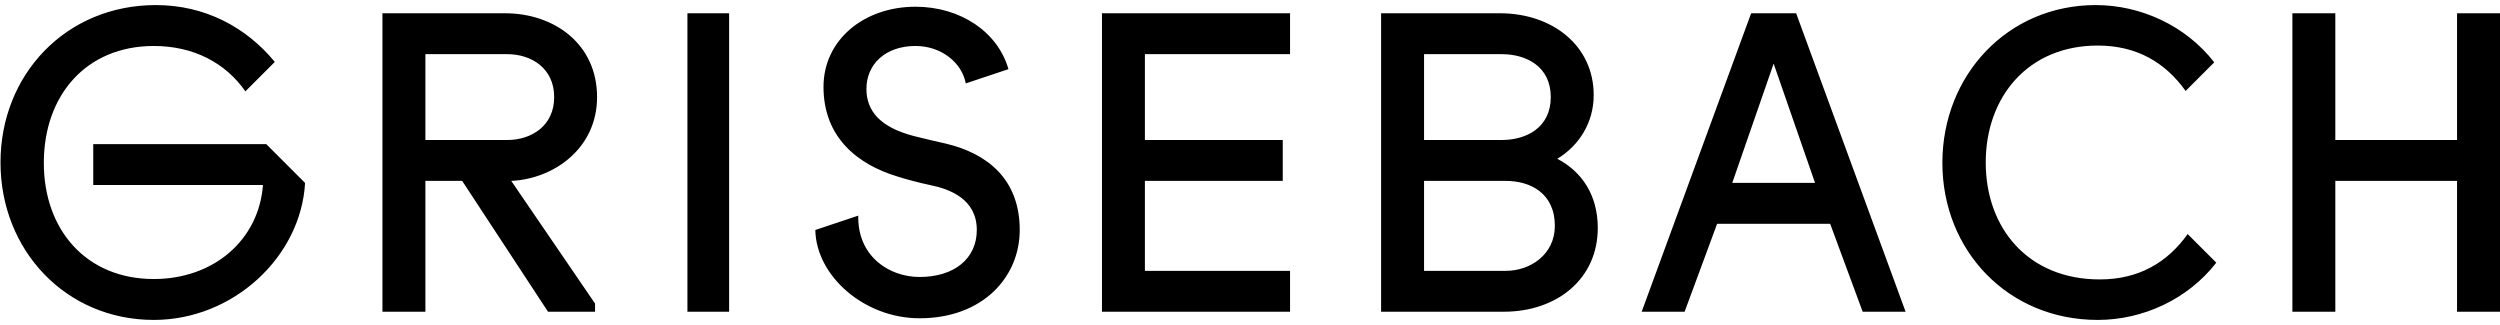 <?xml version="1.0" encoding="UTF-8"?>
<!DOCTYPE svg PUBLIC "-//W3C//DTD SVG 1.1//EN" "http://www.w3.org/Graphics/SVG/1.1/DTD/svg11.dtd">
<svg version="1.1" xmlns="http://www.w3.org/2000/svg" xmlns:xlink="http://www.w3.org/1999/xlink" x="0" y="0" width="100" height="13" viewBox="0, 0, 100, 13">
  <g id="Background">
    <rect x="0" y="0" width="100" height="13" fill="#000000" fill-opacity="0"/>
  </g>
  <defs>
    <clipPath id="Clip_1">
      <path d="M0,0.15 L100,0.15 L100,12.85 L0,12.85 z"/>
    </clipPath>
  </defs>
  <g id="Layer_1">
    <g clip-path="url(#Clip_1)">
      <path d="M77.695,6.516 C77.695,10.016 80.312,12.797 83.909,12.797 C85.708,12.797 87.507,11.979 88.652,10.507 L87.507,9.362 C86.689,10.507 85.545,11.177 83.991,11.177 C81.129,11.177 79.429,9.133 79.429,6.5 C79.429,3.867 81.129,1.822 83.909,1.822 C85.463,1.822 86.608,2.493 87.425,3.638 L88.57,2.493 C87.425,1.021 85.626,0.203 83.827,0.203 C80.312,0.203 77.695,3 77.695,6.516 M98.282,0.531 L98.282,5.6 L93.413,5.6 L93.413,0.531 L91.696,0.531 L91.696,12.469 L93.413,12.469 L93.413,7.236 L98.282,7.236 L98.282,12.469 L100,12.469 L100,0.531 z M72.602,7.316 L70.946,2.545 L69.29,7.316 z M73.206,8.951 L68.685,8.951 L67.384,12.469 L65.667,12.469 L70.046,0.53 L71.845,0.53 L76.224,12.469 L74.507,12.469 z M62.292,6.353 C63.274,6.86 63.911,7.808 63.911,9.117 C63.911,11.161 62.276,12.469 60.15,12.469 L55.244,12.469 L55.244,0.53 L59.987,0.53 C62.113,0.53 63.748,1.839 63.748,3.802 C63.748,4.897 63.175,5.813 62.292,6.353 M60.068,2.166 L56.962,2.166 L56.962,5.6 L60.068,5.6 C61.049,5.6 62.031,5.11 62.031,3.883 C62.031,2.657 61.049,2.166 60.068,2.166 M60.232,7.236 L56.962,7.236 L56.962,10.834 L60.232,10.834 C61.213,10.834 62.194,10.18 62.194,9.035 C62.194,7.727 61.213,7.236 60.232,7.236 M44.079,12.469 L51.602,12.469 L51.602,10.834 L45.796,10.834 L45.796,7.236 L51.31,7.236 L51.31,5.6 L45.796,5.6 L45.796,2.166 L51.602,2.166 L51.602,0.53 L44.079,0.53 z M40.338,2.766 C39.912,1.273 38.414,0.269 36.619,0.269 C34.559,0.269 32.94,1.594 32.94,3.475 C32.94,5.519 34.33,6.582 35.884,7.056 C36.292,7.187 36.799,7.317 37.192,7.4 C38.009,7.563 39.072,7.972 39.072,9.199 C39.072,10.343 38.173,11.079 36.783,11.079 C35.556,11.079 34.297,10.245 34.33,8.626 L32.613,9.199 C32.645,11.03 34.559,12.731 36.783,12.731 C39.317,12.731 40.789,11.079 40.789,9.199 C40.789,7.154 39.481,6.14 37.846,5.747 C37.421,5.65 36.979,5.552 36.538,5.437 C35.229,5.093 34.657,4.456 34.657,3.556 C34.657,2.575 35.409,1.839 36.619,1.839 C37.644,1.839 38.47,2.495 38.632,3.336 z M29.165,0.53 L28.331,0.53 L27.497,0.53 L27.497,12.469 L29.165,12.469 z M20.45,7.236 L23.802,12.142 L23.802,12.469 L21.921,12.469 L18.487,7.236 L17.016,7.236 L17.016,12.469 L15.298,12.469 L15.298,0.531 L20.204,0.531 C22.167,0.531 23.883,1.757 23.883,3.883 C23.883,5.927 22.167,7.154 20.45,7.236 M20.286,2.166 L17.016,2.166 L17.016,5.6 L20.286,5.6 C21.267,5.6 22.167,5.028 22.167,3.883 C22.167,2.738 21.267,2.166 20.286,2.166 M9.815,3.654 C9.03,2.526 7.755,1.839 6.152,1.839 C3.454,1.839 1.753,3.802 1.753,6.516 C1.753,9.199 3.454,11.161 6.152,11.161 C8.54,11.161 10.355,9.607 10.518,7.4 L3.73,7.4 L3.73,5.764 L10.649,5.764 L12.203,7.317 C12.039,10.262 9.341,12.797 6.152,12.797 C2.636,12.797 0.02,10.016 0.02,6.5 C0.02,2.983 2.636,0.203 6.234,0.203 C8.196,0.203 9.848,1.086 10.992,2.477 z" fill="#000000"/>
    </g>
  </g>
</svg>

